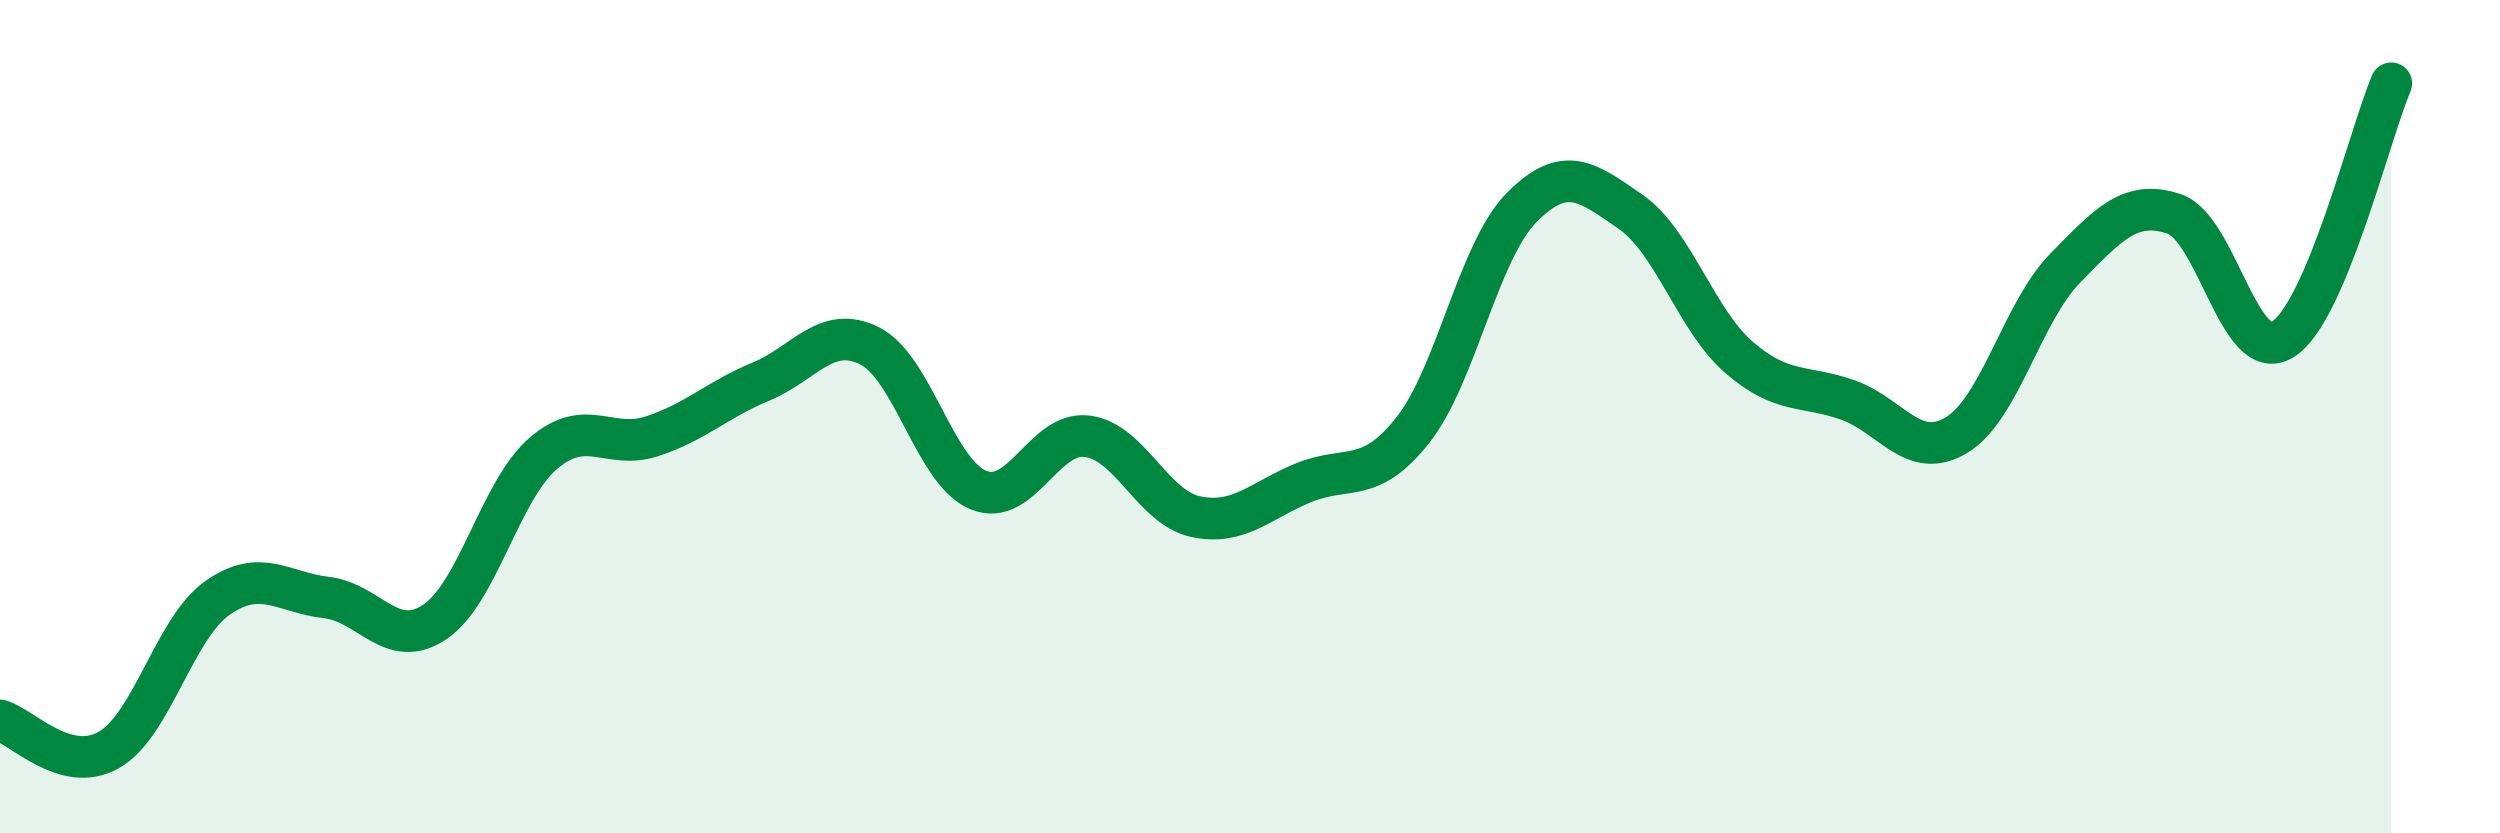 
    <svg width="60" height="20" viewBox="0 0 60 20" xmlns="http://www.w3.org/2000/svg">
      <path
        d="M 0,17.29 C 0.52,17.43 1.57,18.59 2.61,18 C 3.65,17.41 4.18,15.08 5.22,14.35 C 6.26,13.62 6.79,14.22 7.83,14.34 C 8.87,14.46 9.39,15.62 10.43,14.93 C 11.47,14.24 12,11.77 13.04,10.88 C 14.08,9.99 14.61,10.81 15.65,10.47 C 16.69,10.13 17.22,9.59 18.26,9.16 C 19.3,8.73 19.83,7.78 20.87,8.3 C 21.91,8.82 22.44,11.33 23.48,11.76 C 24.52,12.19 25.05,10.34 26.09,10.47 C 27.13,10.6 27.66,12.18 28.7,12.4 C 29.74,12.62 30.26,12 31.3,11.58 C 32.34,11.16 32.87,11.64 33.91,10.32 C 34.95,9 35.48,6.03 36.52,4.98 C 37.56,3.93 38.09,4.36 39.13,5.08 C 40.17,5.8 40.7,7.68 41.74,8.58 C 42.78,9.48 43.31,9.23 44.35,9.6 C 45.39,9.97 45.92,11.07 46.96,10.44 C 48,9.81 48.53,7.49 49.57,6.43 C 50.61,5.37 51.13,4.79 52.17,5.13 C 53.21,5.47 53.74,8.78 54.78,8.15 C 55.82,7.52 56.87,3.23 57.39,2L57.39 20L0 20Z"
        fill="#008740"
        opacity="0.1"
        stroke-linecap="round"
        stroke-linejoin="round"
      />
      <path
        d="M 0,17.29 C 0.52,17.43 1.57,18.59 2.61,18 C 3.65,17.41 4.18,15.08 5.22,14.35 C 6.26,13.62 6.79,14.22 7.83,14.34 C 8.87,14.46 9.39,15.62 10.43,14.93 C 11.47,14.24 12,11.77 13.04,10.88 C 14.08,9.99 14.61,10.81 15.65,10.47 C 16.69,10.13 17.22,9.59 18.26,9.16 C 19.3,8.73 19.83,7.78 20.87,8.3 C 21.91,8.82 22.44,11.33 23.48,11.76 C 24.52,12.19 25.05,10.34 26.09,10.47 C 27.13,10.6 27.66,12.18 28.7,12.4 C 29.74,12.62 30.26,12 31.3,11.58 C 32.34,11.16 32.87,11.64 33.91,10.32 C 34.95,9 35.48,6.03 36.52,4.98 C 37.56,3.93 38.09,4.36 39.13,5.08 C 40.17,5.8 40.7,7.68 41.74,8.58 C 42.78,9.48 43.31,9.23 44.35,9.6 C 45.39,9.97 45.92,11.07 46.96,10.44 C 48,9.81 48.53,7.49 49.57,6.43 C 50.61,5.37 51.13,4.79 52.17,5.13 C 53.21,5.47 53.74,8.78 54.78,8.15 C 55.82,7.52 56.87,3.23 57.39,2"
        stroke="#008740"
        stroke-width="1"
        fill="none"
        stroke-linecap="round"
        stroke-linejoin="round"
      />
    </svg>
  
